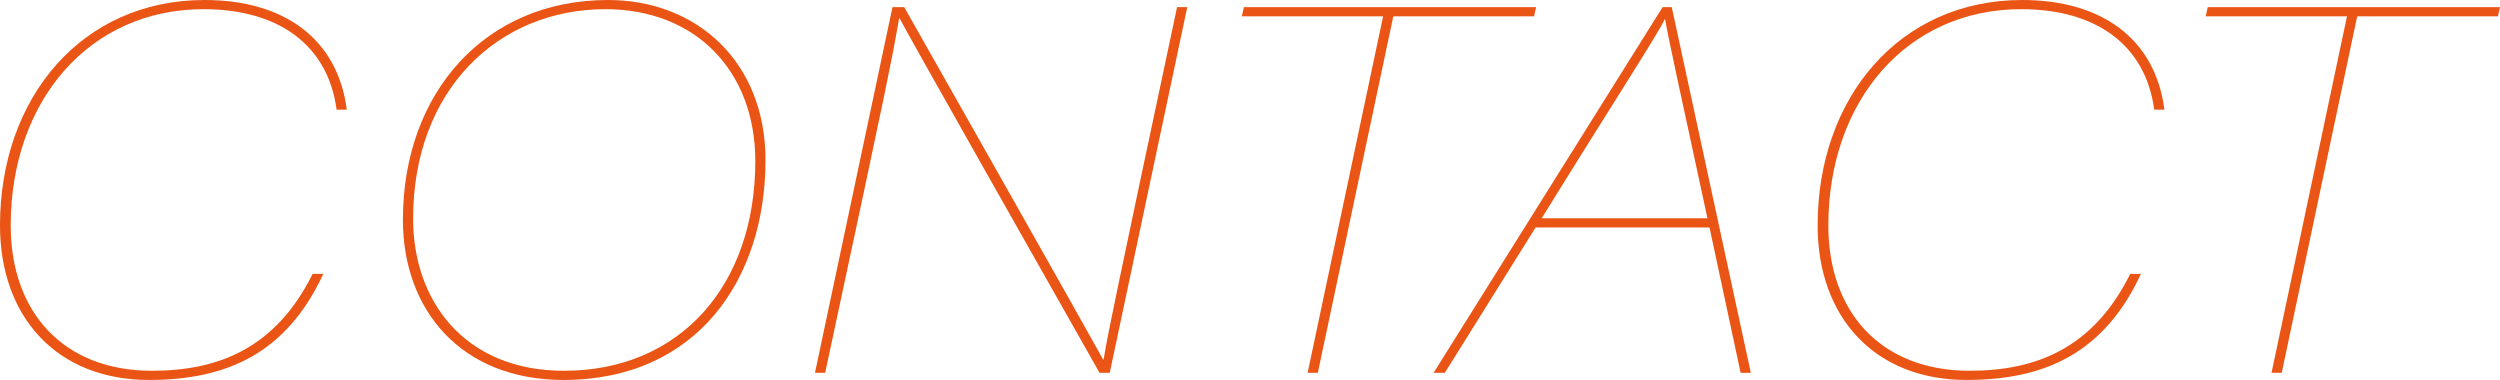 <?xml version="1.0" encoding="UTF-8"?>
<svg id="_レイヤー_2" data-name="レイヤー 2" xmlns="http://www.w3.org/2000/svg" viewBox="0 0 392.16 59.6">
  <defs>
    <style>
      .cls-1 {
        fill: #ea5414;
      }
    </style>
  </defs>
  <g id="_背景" data-name="背景">
    <g>
      <path class="cls-1" d="M50.72,42.96c-5.76,12.4-15.04,16.64-27.36,16.64C8.96,59.6,0,49.76,0,35.36,0,15.28,12.88,0,32.08,0c12.48,0,20.88,6.08,22.32,17.2h-1.6c-1.36-10.16-9.12-15.76-20.88-15.76C14,1.44,1.68,15.84,1.68,35.36c0,13.68,8.32,22.8,22.16,22.8,10.32,0,19.36-3.44,25.2-15.2h1.68Z"/>
      <path class="cls-1" d="M120.08,25.12c0,18.72-10.8,34.48-31.68,34.48-16.08,0-25.2-10.96-25.2-25.12C63.2,14.56,76.08,0,95.36,0c14,0,24.72,9.76,24.72,25.12ZM64.8,34.32c0,12.72,7.92,23.84,23.68,23.84,18.08,0,30-13.28,30-32.88,0-14.24-9.44-23.84-23.52-23.84-16.72,0-30.16,12.56-30.16,32.88Z"/>
      <path class="cls-1" d="M127.84,58.48L140,1.12h1.84c8.16,14.4,28.08,49.6,31.2,55.28h.08c.56-3.76,3.52-17.44,5.44-26.64l6.08-28.64h1.6l-12.16,57.36h-1.6c-7.92-14-29.84-52.64-31.36-55.6h-.08c-1.28,7.52-3.36,16.88-5.44,26.8l-6.16,28.8h-1.6Z"/>
      <path class="cls-1" d="M216.96,2.56h-22.16l.32-1.44h45.84l-.32,1.44h-22.08l-11.84,55.92h-1.6l11.84-55.92Z"/>
      <path class="cls-1" d="M240.88,35.68l-14.24,22.8h-1.76L260.8,1.12h1.44l12.4,57.36h-1.6l-4.88-22.8h-27.28ZM267.84,34.24c-4.08-18.88-6.24-28.72-6.64-31.2h-.08c-.8,1.92-9.52,15.36-19.28,31.2h26Z"/>
      <path class="cls-1" d="M335.84,42.96c-5.76,12.4-15.04,16.64-27.36,16.64-14.4,0-23.36-9.84-23.36-24.24,0-20.08,12.88-35.36,32.08-35.36,12.48,0,20.88,6.08,22.32,17.2h-1.6c-1.36-10.16-9.12-15.76-20.88-15.76-17.92,0-30.24,14.4-30.24,33.92,0,13.68,8.32,22.8,22.16,22.8,10.32,0,19.36-3.44,25.2-15.2h1.68Z"/>
      <path class="cls-1" d="M368.16,2.56h-22.16l.32-1.44h45.84l-.32,1.44h-22.08l-11.84,55.92h-1.6l11.84-55.92Z"/>
    </g>
  </g>
</svg>